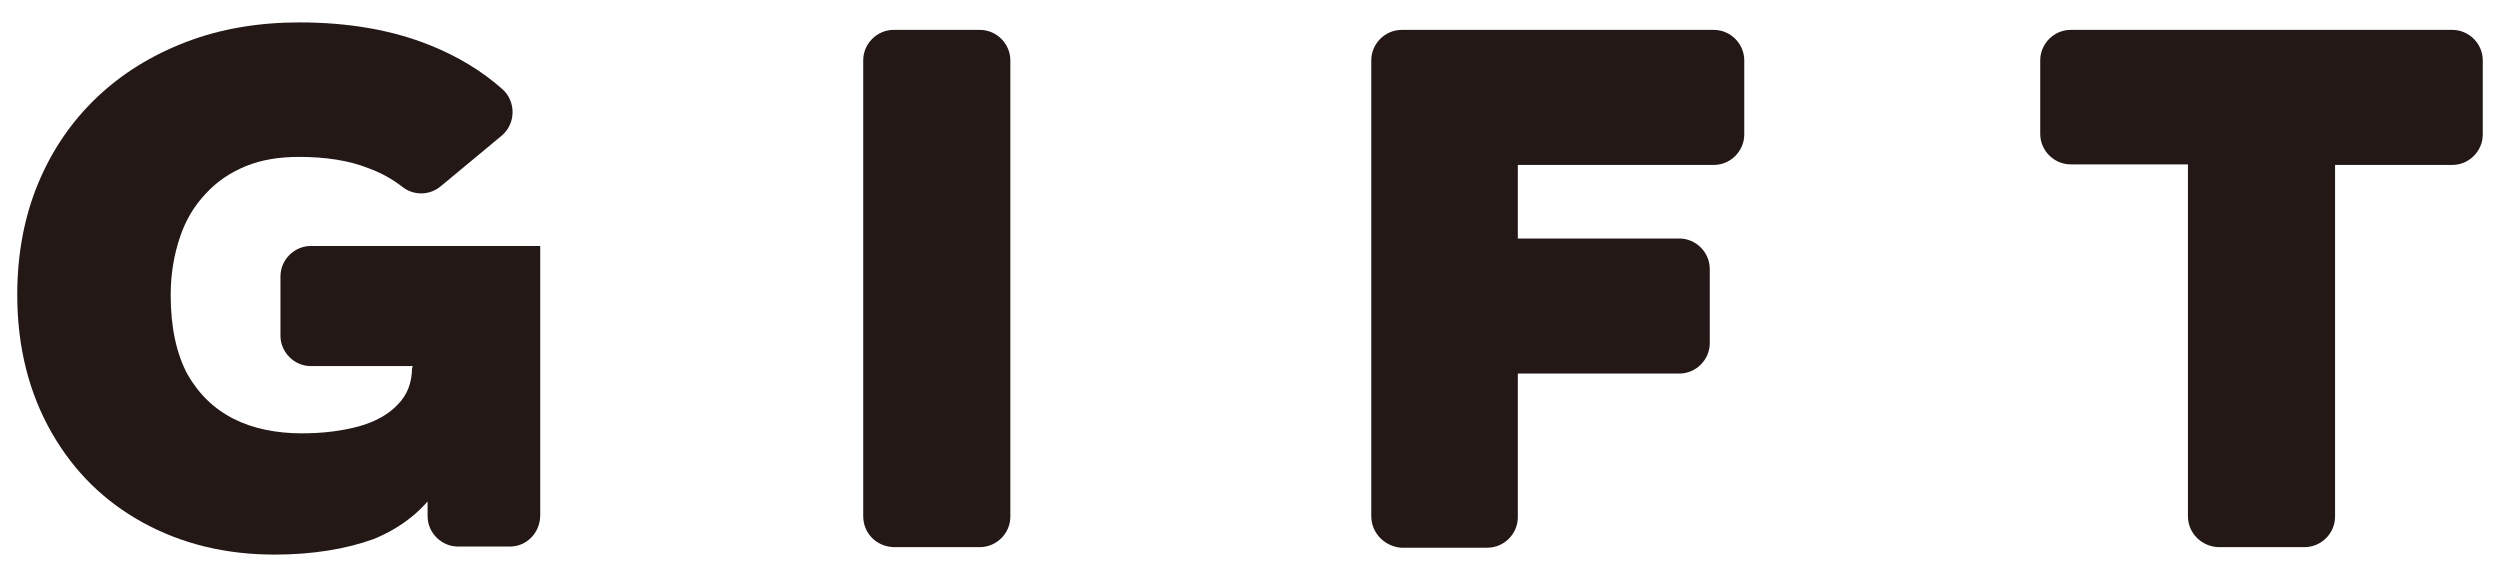 <?xml version="1.0" encoding="utf-8"?>
<!-- Generator: Adobe Illustrator 26.5.3, SVG Export Plug-In . SVG Version: 6.00 Build 0)  -->
<svg version="1.1" id="レイヤー_1" xmlns="http://www.w3.org/2000/svg" xmlns:xlink="http://www.w3.org/1999/xlink" x="0px"
	 y="0px" viewBox="0 0 435 100" style="enable-background:new 0 0 435 100;" xml:space="preserve">
<style type="text/css">
	.st0{fill:#231815;}
</style>
<path class="st0" d="M380.7,89.8V28.6h-20.4c-2.9,0-5.3-2.4-5.3-5.3V10.5c0-2.9,2.4-5.3,5.3-5.3h66.4c2.9,0,5.3,2.4,5.3,5.3v12.9
	c0,2.9-2.4,5.3-5.3,5.3h-20.4v61.2c0,2.9-2.4,5.3-5.3,5.3h-15C383.1,95.1,380.7,92.8,380.7,89.8z"/>
<path class="st0" d="M47.8,96.5c-8.4,0-16-1.8-22.8-5.5s-12.1-8.9-16-15.7S3,60.5,3,51.3c0-7,1.2-13.5,3.6-19.3
	C9,26.2,12.4,21.2,16.8,17s9.6-7.4,15.6-9.7C38.4,5,45,3.9,52.1,3.9c8.5,0,16.1,1.3,22.8,4c4.7,1.9,8.9,4.4,12.5,7.6
	c2.4,2.1,2.4,6-0.1,8.1l-10.6,8.8C74.8,34,72,34.1,70,32.5c-1.7-1.3-3.6-2.4-5.8-3.2c-3.5-1.4-7.6-2-12.2-2c-3.4,0-6.5,0.5-9.2,1.6
	c-2.7,1.1-5.1,2.7-7,4.8c-2,2.1-3.5,4.6-4.5,7.6c-1,3-1.6,6.3-1.6,10c0,5.7,1,10.2,2.9,13.8c2,3.5,4.7,6.1,8.1,7.8
	c3.4,1.7,7.4,2.5,11.8,2.5c3.7,0,6.9-0.4,9.9-1.2c2.9-0.8,5.2-2.1,6.8-3.8c1.7-1.7,2.5-3.9,2.5-6.5l8.6,5.4c0,6.3-1.3,11.4-4,15.5
	c-2.7,4-6.4,7-11.3,9C60.3,95.5,54.5,96.5,47.8,96.5z M88.7,95.1h-9c-2.9,0-5.3-2.4-5.3-5.3V77.7L71.8,77V63.7H54.1
	c-2.9,0-5.3-2.4-5.3-5.3V48.1c0-2.9,2.4-5.3,5.3-5.3H94v47C93.9,92.8,91.6,95.1,88.7,95.1z"/>
<path class="st0" d="M150.2,89.8V10.5c0-2.9,2.4-5.3,5.3-5.3h15c2.9,0,5.3,2.4,5.3,5.3v79.4c0,2.9-2.4,5.3-5.3,5.3h-15
	C152.5,95.1,150.2,92.8,150.2,89.8z"/>
<path class="st0" d="M238.6,89.8V10.5c0-2.9,2.4-5.3,5.3-5.3h54.3c2.9,0,5.3,2.4,5.3,5.3v12.9c0,2.9-2.4,5.3-5.3,5.3h-34.1v12.8
	h28.1c2.9,0,5.3,2.4,5.3,5.3v12.9c0,2.9-2.4,5.3-5.3,5.3h-28.1v25c0,2.9-2.4,5.3-5.3,5.3h-15C241,95.1,238.6,92.8,238.6,89.8z"/>
</svg>
